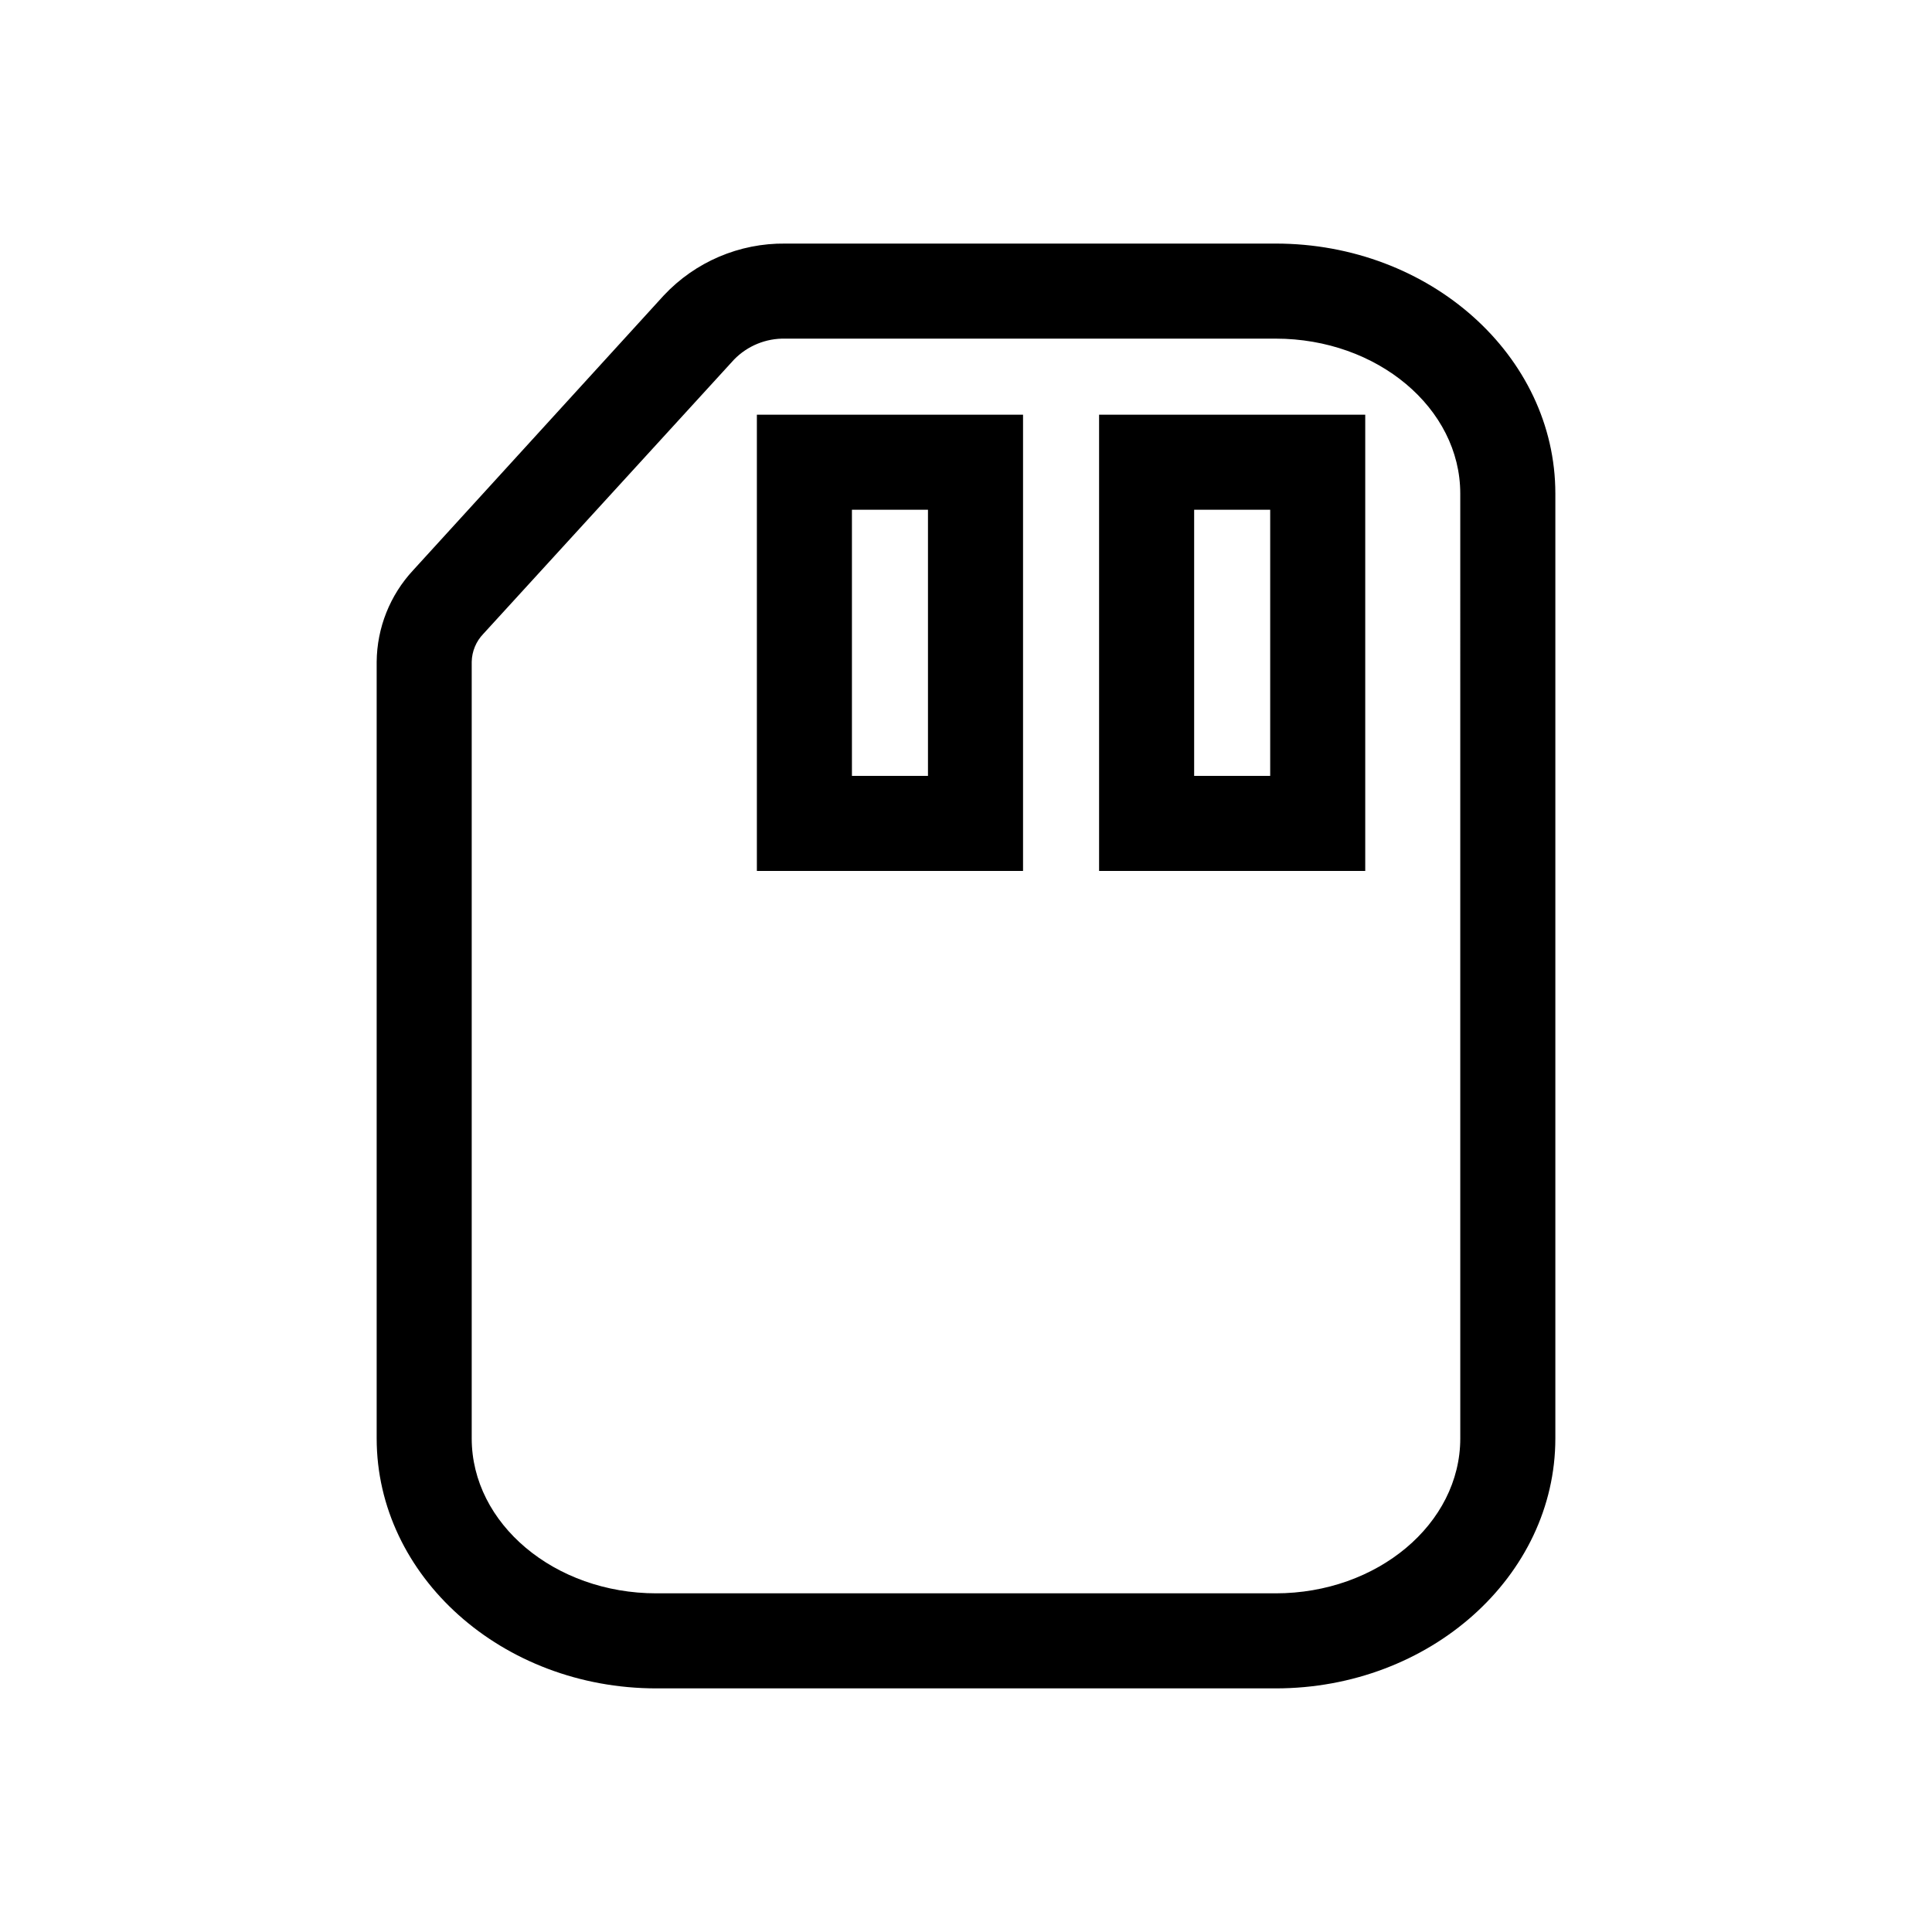 <?xml version="1.0" encoding="UTF-8"?>
<!-- Uploaded to: SVG Repo, www.svgrepo.com, Generator: SVG Repo Mixer Tools -->
<svg fill="#000000" width="800px" height="800px" version="1.1" viewBox="144 144 512 512" xmlns="http://www.w3.org/2000/svg">
 <g>
  <path d="m482.07 208.55h-129.93c-12.203-0.148-23.906 4.844-32.242 13.754l-66.402 72.801c-6.148 6.602-9.598 15.266-9.676 24.285v205.8c0 36.527 33.254 66.25 74.113 66.25h164.14c40.859 0 74.109-29.723 74.109-66.25v-250.39c0-36.523-33.25-66.25-74.109-66.25zm48.918 316.64c0 22.621-21.965 41.059-48.918 41.059h-164.14c-26.957 0-48.922-18.438-48.922-41.059v-205.8c0.055-2.769 1.152-5.414 3.074-7.406l66.453-72.699c3.566-3.66 8.496-5.668 13.602-5.543h129.93c26.953 0 48.918 18.438 48.918 41.059z"/>
  <path d="m435.27 374.81h70.531v-120.91h-70.531zm25.191-95.723h20.152v70.531h-20.152z"/>
  <path d="m344.58 374.81h70.535v-120.91h-70.535zm25.191-95.723h20.152v70.531h-20.152z"/>
 </g>
</svg>